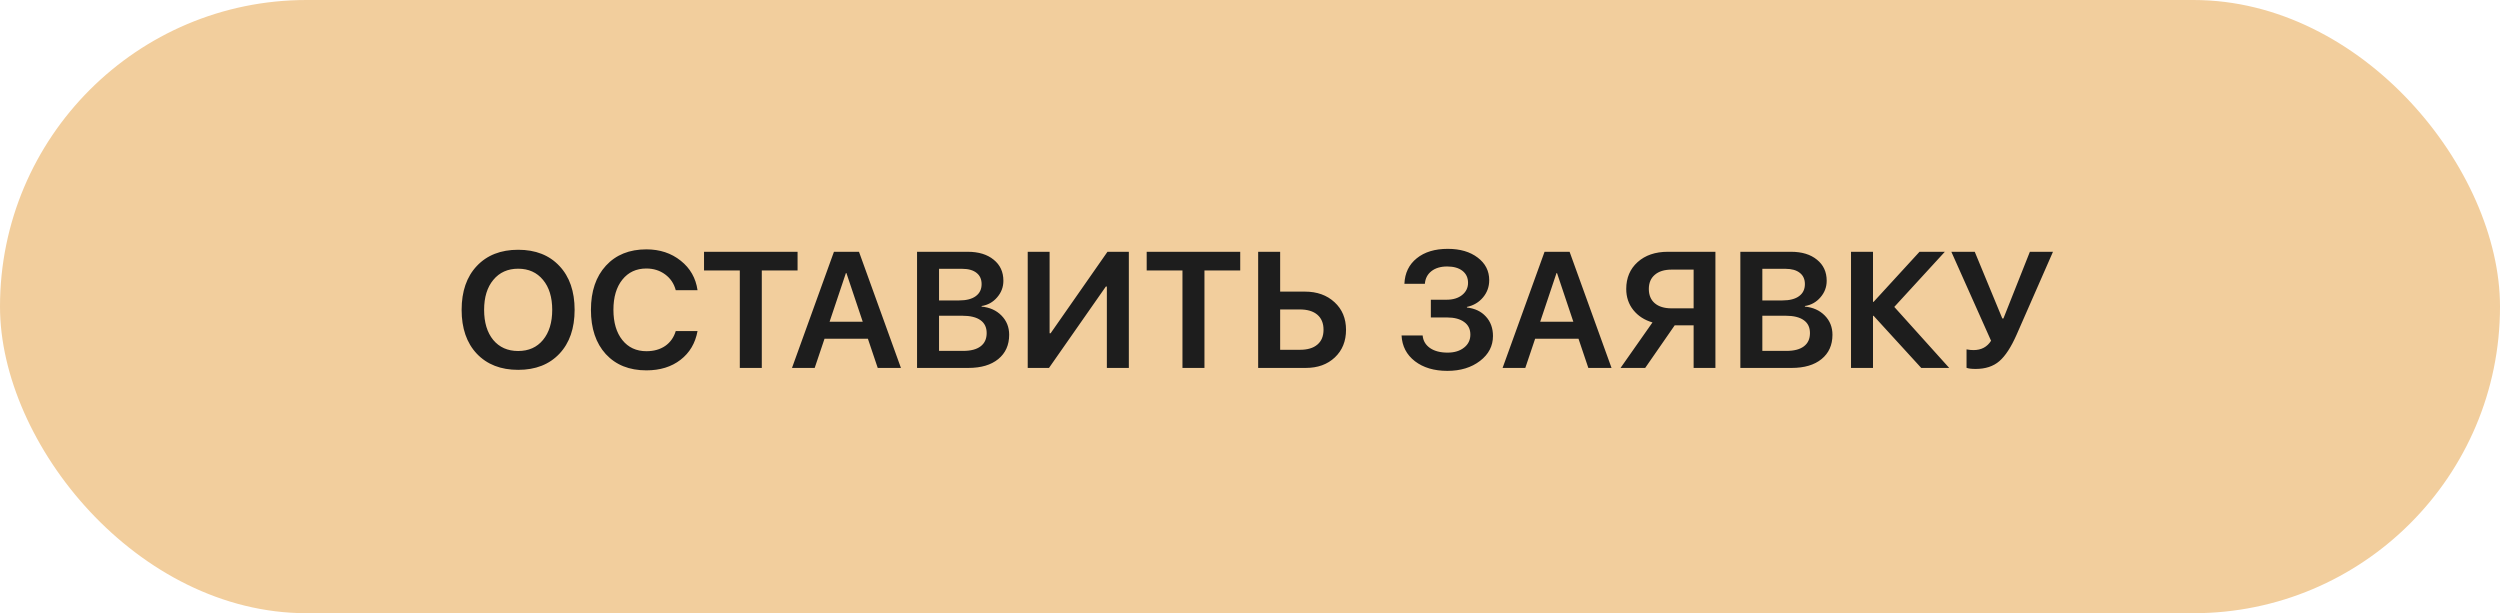 <?xml version="1.0" encoding="UTF-8"?> <svg xmlns="http://www.w3.org/2000/svg" width="265" height="65" viewBox="0 0 265 65" fill="none"><rect width="265" height="65" rx="32.5" fill="#F2CE9D"></rect><path d="M50.543 28.193C51.624 27.047 53.085 26.475 54.926 26.475C56.766 26.475 58.224 27.047 59.298 28.193C60.372 29.332 60.909 30.883 60.909 32.845C60.909 34.807 60.372 36.357 59.298 37.496C58.224 38.635 56.766 39.204 54.926 39.204C53.085 39.204 51.624 38.635 50.543 37.496C49.469 36.357 48.932 34.807 48.932 32.845C48.932 30.883 49.469 29.332 50.543 28.193ZM57.558 29.665C56.906 28.877 56.029 28.483 54.926 28.483C53.823 28.483 52.946 28.877 52.294 29.665C51.642 30.446 51.316 31.506 51.316 32.845C51.316 34.184 51.639 35.247 52.283 36.035C52.935 36.816 53.816 37.206 54.926 37.206C56.036 37.206 56.913 36.816 57.558 36.035C58.209 35.247 58.535 34.184 58.535 32.845C58.535 31.506 58.209 30.446 57.558 29.665ZM68.515 39.258C66.71 39.258 65.278 38.685 64.218 37.539C63.165 36.386 62.639 34.821 62.639 32.845C62.639 30.875 63.169 29.314 64.228 28.161C65.288 27.008 66.717 26.432 68.515 26.432C69.94 26.432 71.154 26.833 72.156 27.635C73.159 28.43 73.753 29.472 73.939 30.761H71.63C71.444 30.059 71.068 29.5 70.502 29.085C69.936 28.67 69.274 28.462 68.515 28.462C67.448 28.462 66.599 28.856 65.969 29.644C65.338 30.431 65.023 31.495 65.023 32.834C65.023 34.188 65.338 35.258 65.969 36.046C66.599 36.834 67.451 37.227 68.525 37.227C69.306 37.227 69.968 37.041 70.513 36.669C71.057 36.289 71.429 35.763 71.63 35.09H73.939C73.703 36.379 73.102 37.396 72.135 38.141C71.175 38.885 69.968 39.258 68.515 39.258ZM80.75 39H78.419V28.666H74.627V26.689H84.542V28.666H80.75V39ZM93.039 39L91.997 35.906H87.399L86.357 39H83.951L88.398 26.689H91.052L95.499 39H93.039ZM89.666 28.945L87.936 34.102H91.449L89.72 28.945H89.666ZM102.653 39H97.207V26.689H102.578C103.731 26.689 104.648 26.969 105.328 27.527C106.016 28.079 106.359 28.824 106.359 29.762C106.359 30.428 106.137 31.015 105.693 31.523C105.257 32.032 104.709 32.336 104.05 32.437V32.501C104.909 32.58 105.611 32.895 106.155 33.446C106.7 33.998 106.972 34.678 106.972 35.487C106.972 36.576 106.585 37.435 105.812 38.065C105.045 38.688 103.993 39 102.653 39ZM99.538 28.494V31.846H101.665C102.431 31.846 103.019 31.695 103.427 31.395C103.842 31.094 104.05 30.668 104.05 30.116C104.05 29.601 103.871 29.203 103.513 28.924C103.155 28.637 102.646 28.494 101.987 28.494H99.538ZM99.538 37.195H102.095C102.904 37.195 103.52 37.034 103.942 36.712C104.372 36.39 104.587 35.921 104.587 35.305C104.587 34.703 104.368 34.248 103.932 33.94C103.495 33.625 102.854 33.468 102.009 33.468H99.538V37.195ZM117.327 39V30.374H117.22L111.193 39H108.938V26.689H111.258V35.326H111.365L117.392 26.689H119.658V39H117.327ZM127.672 39H125.341V28.666H121.549V26.689H131.464V28.666H127.672V39ZM133.365 39V26.689H135.696V30.911H138.317C139.606 30.911 140.656 31.287 141.465 32.039C142.274 32.784 142.679 33.758 142.679 34.961C142.679 36.164 142.285 37.138 141.497 37.883C140.709 38.628 139.682 39 138.414 39H133.365ZM135.696 37.077H137.802C138.597 37.077 139.209 36.895 139.639 36.529C140.076 36.164 140.294 35.638 140.294 34.95C140.294 34.263 140.076 33.733 139.639 33.36C139.202 32.988 138.586 32.802 137.791 32.802H135.696V37.077ZM151.67 33.65V31.77H153.346C154.019 31.77 154.563 31.606 154.979 31.276C155.401 30.94 155.612 30.506 155.612 29.977C155.612 29.439 155.415 29.017 155.021 28.709C154.628 28.401 154.087 28.247 153.399 28.247C152.712 28.247 152.157 28.412 151.734 28.741C151.312 29.071 151.079 29.518 151.036 30.084H148.866C148.916 28.938 149.353 28.036 150.177 27.377C151 26.711 152.096 26.378 153.464 26.378C154.767 26.378 155.824 26.686 156.633 27.302C157.449 27.918 157.857 28.716 157.857 29.697C157.857 30.392 157.639 31.001 157.202 31.523C156.765 32.046 156.196 32.383 155.494 32.533V32.598C156.339 32.691 157.009 33.009 157.503 33.554C158.004 34.098 158.255 34.785 158.255 35.616C158.255 36.676 157.797 37.557 156.88 38.259C155.963 38.961 154.81 39.312 153.421 39.312C152.017 39.312 150.871 38.971 149.983 38.291C149.095 37.603 148.623 36.694 148.565 35.562H150.8C150.85 36.121 151.111 36.565 151.584 36.895C152.057 37.217 152.676 37.378 153.442 37.378C154.159 37.378 154.739 37.203 155.183 36.852C155.634 36.501 155.859 36.039 155.859 35.466C155.859 34.893 155.641 34.449 155.204 34.134C154.767 33.812 154.159 33.65 153.378 33.65H151.67ZM168.363 39L167.321 35.906H162.724L161.682 39H159.275L163.723 26.689H166.376L170.823 39H168.363ZM164.99 28.945L163.261 34.102H166.773L165.044 28.945H164.99ZM179.524 32.684V28.58H177.183C176.424 28.58 175.833 28.763 175.41 29.128C174.988 29.486 174.776 29.987 174.776 30.632C174.776 31.284 174.988 31.788 175.41 32.147C175.833 32.505 176.424 32.684 177.183 32.684H179.524ZM177.516 34.488L174.39 39H171.779L175.163 34.177C174.318 33.933 173.641 33.496 173.133 32.866C172.632 32.236 172.381 31.491 172.381 30.632C172.381 29.457 172.782 28.509 173.584 27.785C174.393 27.055 175.464 26.689 176.796 26.689H181.834V39H179.524V34.488H177.516ZM189.923 39H184.477V26.689H189.848C191.001 26.689 191.917 26.969 192.598 27.527C193.285 28.079 193.629 28.824 193.629 29.762C193.629 30.428 193.407 31.015 192.963 31.523C192.526 32.032 191.978 32.336 191.319 32.437V32.501C192.179 32.58 192.881 32.895 193.425 33.446C193.969 33.998 194.241 34.678 194.241 35.487C194.241 36.576 193.854 37.435 193.081 38.065C192.315 38.688 191.262 39 189.923 39ZM186.808 28.494V31.846H188.935C189.701 31.846 190.288 31.695 190.696 31.395C191.112 31.094 191.319 30.668 191.319 30.116C191.319 29.601 191.14 29.203 190.782 28.924C190.424 28.637 189.916 28.494 189.257 28.494H186.808ZM186.808 37.195H189.364C190.174 37.195 190.789 37.034 191.212 36.712C191.642 36.39 191.856 35.921 191.856 35.305C191.856 34.703 191.638 34.248 191.201 33.94C190.764 33.625 190.123 33.468 189.278 33.468H186.808V37.195ZM200.794 32.533L206.616 39H203.651L198.603 33.478H198.538V39H196.207V26.689H198.538V31.996H198.603L203.469 26.689H206.154L200.794 32.533ZM209.42 39.107C208.983 39.107 208.661 39.068 208.453 38.989V37.034C208.704 37.084 208.951 37.109 209.194 37.109C210.018 37.109 210.637 36.78 211.053 36.121L206.842 26.689H209.323L212.245 33.758H212.363L215.167 26.689H217.616L213.76 35.477C213.18 36.794 212.571 37.729 211.934 38.28C211.296 38.832 210.458 39.107 209.42 39.107Z" fill="#1D1D1D"></path></svg> 